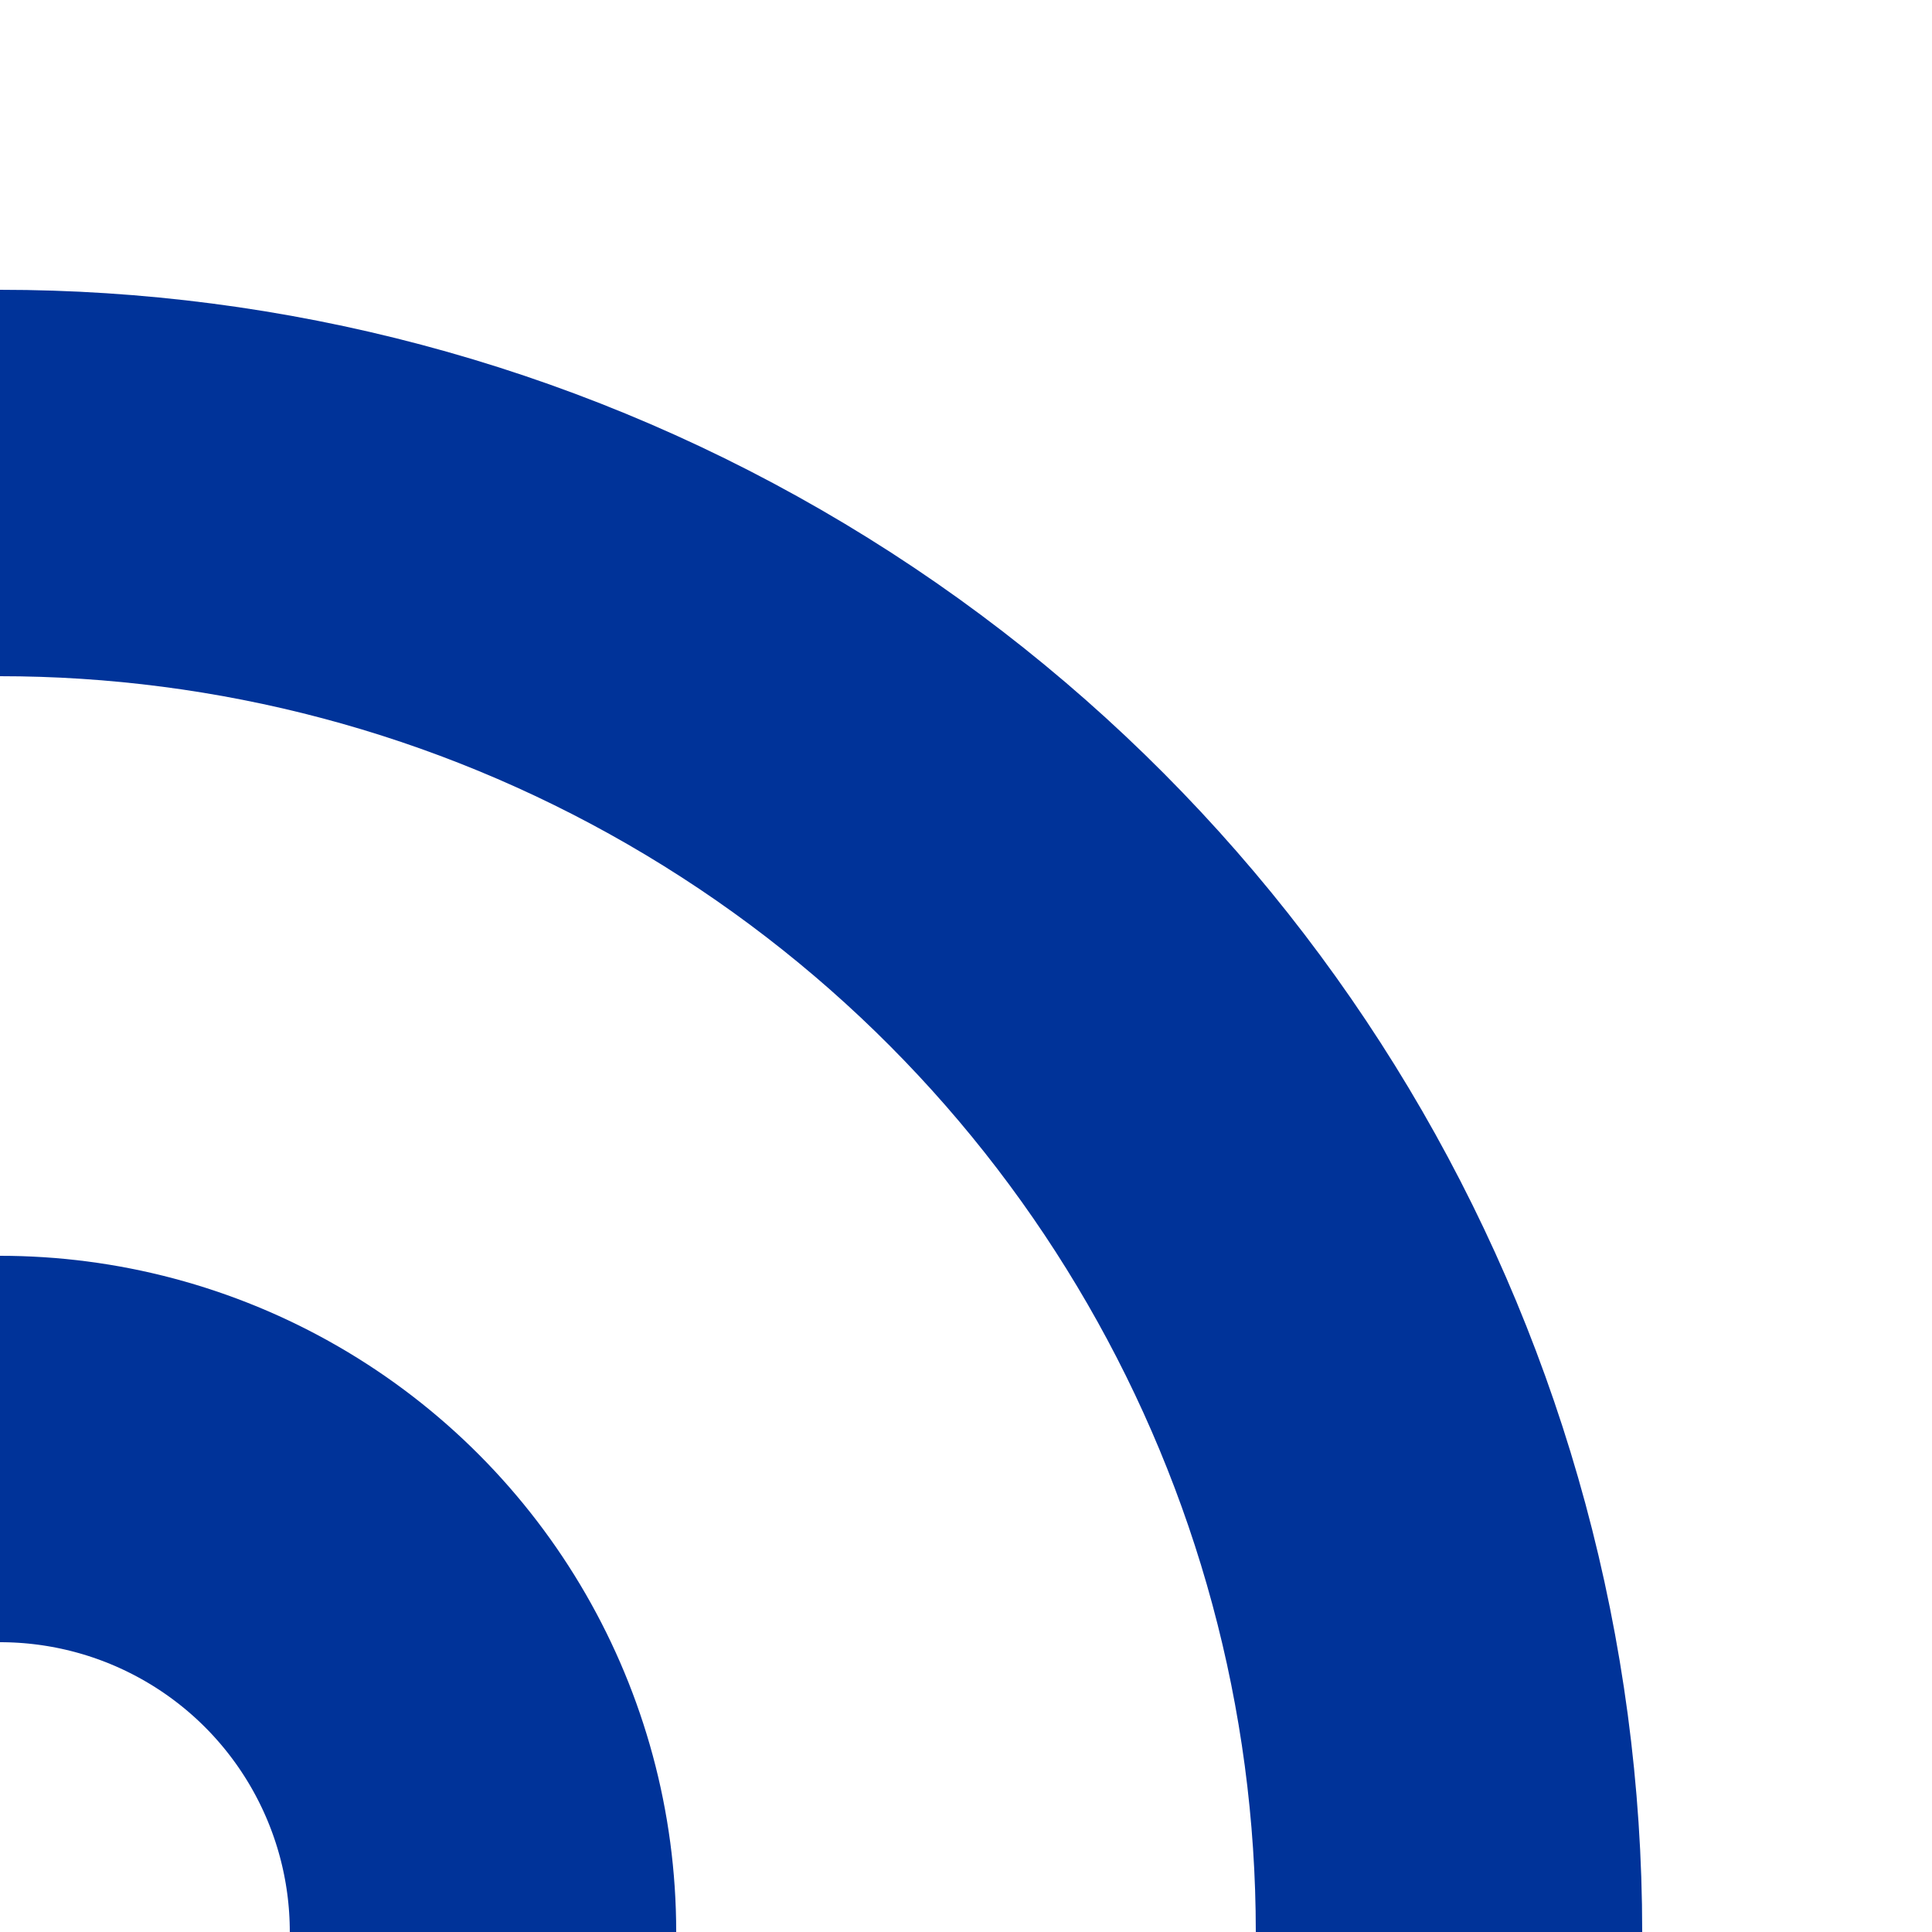 <?xml version="1.0" encoding="UTF-8" standalone="no"?>
<!-- Created by Erik Baas for Wikipedia -->
<svg xmlns="http://www.w3.org/2000/svg" width="500" height="500" >
<title>uvSTRrg</title>
<g stroke="#003399" stroke-width="100" fill="none">
	<circle cx="0" cy="500" r="125" />
	<circle cx="0" cy="500" r="375" />
	</g>
</svg>

